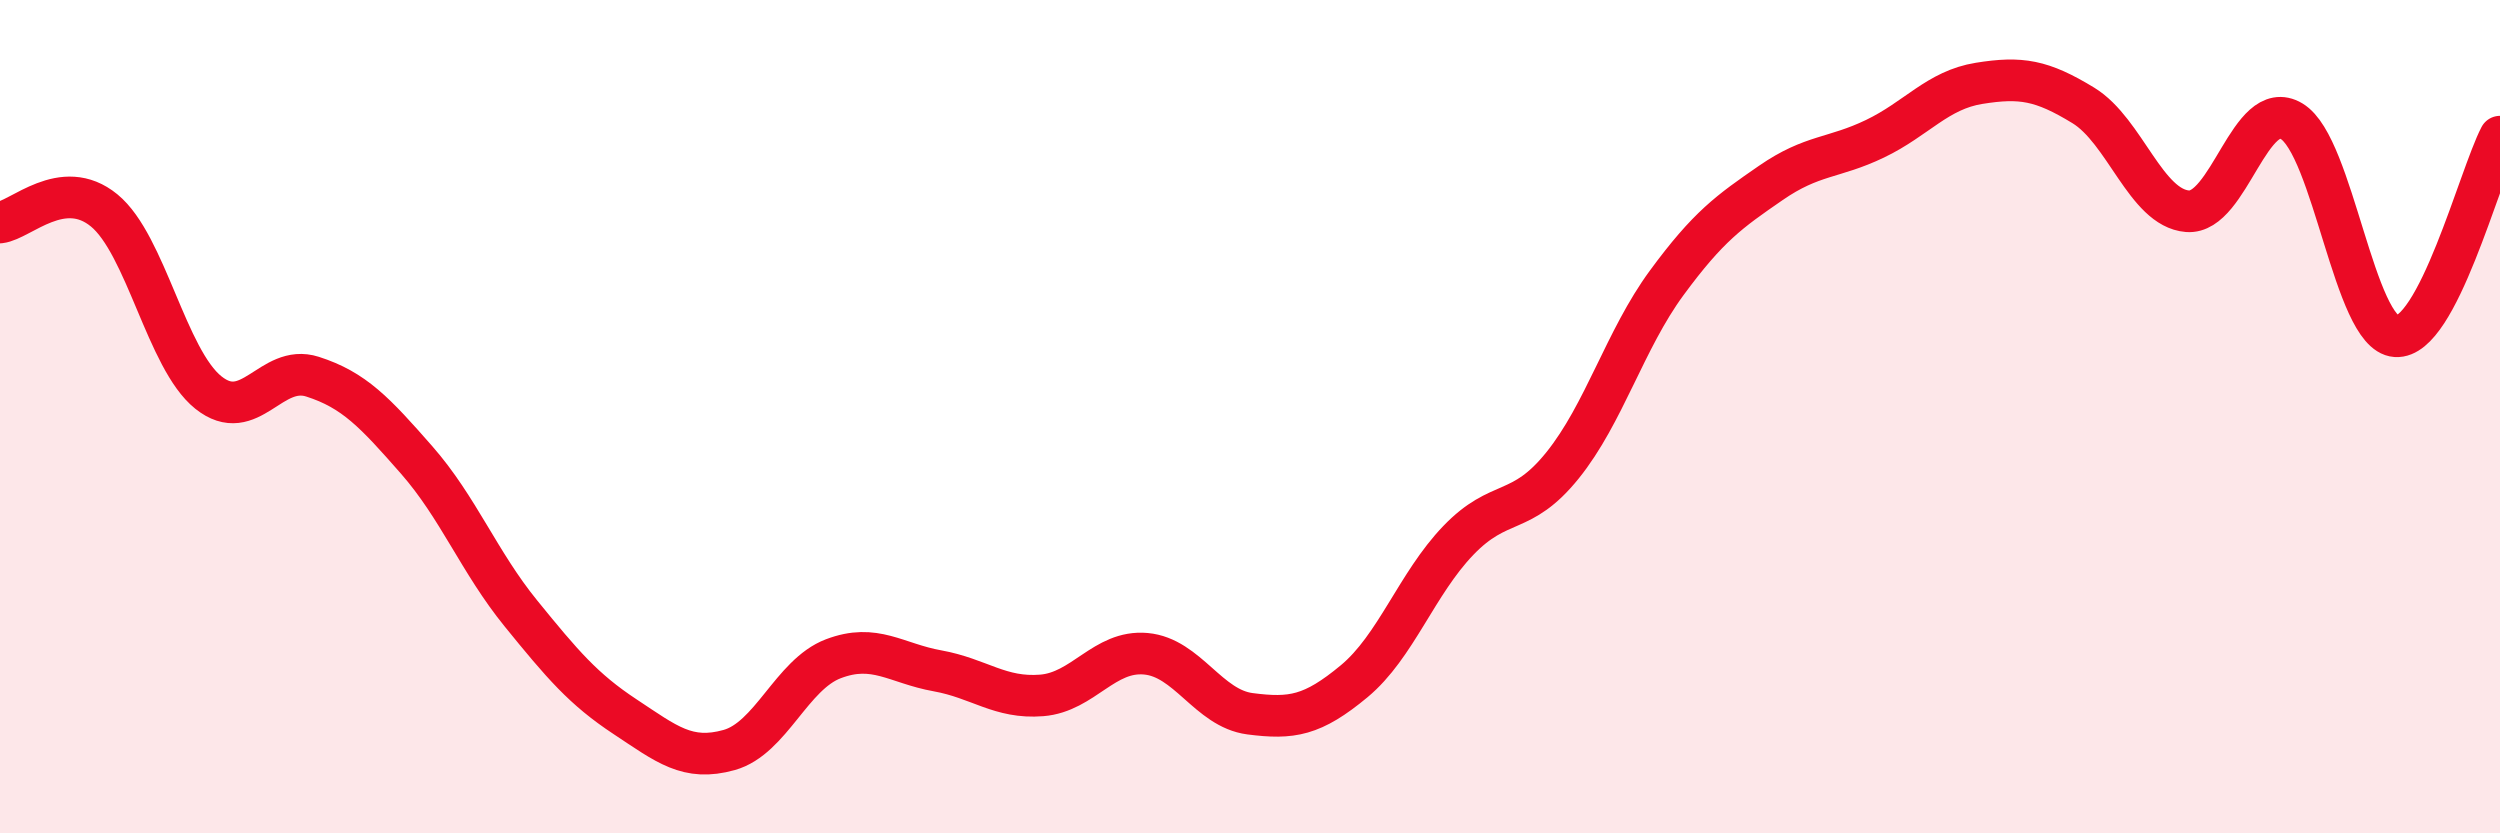 
    <svg width="60" height="20" viewBox="0 0 60 20" xmlns="http://www.w3.org/2000/svg">
      <path
        d="M 0,5.34 C 0.5,5.28 1.5,4.23 2.5,5.05 C 3.5,5.87 4,8.62 5,9.42 C 6,10.22 6.5,8.72 7.5,9.04 C 8.5,9.36 9,9.9 10,11.04 C 11,12.18 11.5,13.49 12.5,14.72 C 13.5,15.95 14,16.54 15,17.2 C 16,17.86 16.5,18.28 17.5,18 C 18.5,17.72 19,16.19 20,15.81 C 21,15.43 21.5,15.92 22.5,16.1 C 23.5,16.28 24,16.77 25,16.69 C 26,16.61 26.5,15.6 27.5,15.69 C 28.5,15.78 29,17 30,17.13 C 31,17.26 31.5,17.18 32.5,16.35 C 33.5,15.52 34,14.01 35,12.97 C 36,11.93 36.5,12.41 37.5,11.17 C 38.5,9.93 39,8.15 40,6.79 C 41,5.43 41.5,5.08 42.5,4.39 C 43.5,3.7 44,3.81 45,3.33 C 46,2.85 46.5,2.16 47.5,2 C 48.5,1.84 49,1.92 50,2.53 C 51,3.14 51.5,4.99 52.5,5.07 C 53.5,5.15 54,2.31 55,2.91 C 56,3.51 56.5,8 57.5,8.07 C 58.5,8.14 59.5,4.24 60,3.28L60 20L0 20Z"
        fill="#EB0A25"
        opacity="0.1"
        stroke-linecap="round"
        stroke-linejoin="round"
      />
      <path
        d="M 0,5.34 C 0.5,5.28 1.5,4.23 2.5,5.05 C 3.5,5.87 4,8.62 5,9.42 C 6,10.22 6.5,8.72 7.5,9.04 C 8.5,9.36 9,9.9 10,11.04 C 11,12.18 11.5,13.49 12.5,14.72 C 13.5,15.95 14,16.54 15,17.2 C 16,17.86 16.5,18.28 17.5,18 C 18.5,17.72 19,16.19 20,15.81 C 21,15.43 21.5,15.92 22.5,16.1 C 23.5,16.28 24,16.77 25,16.69 C 26,16.61 26.5,15.6 27.5,15.69 C 28.5,15.78 29,17 30,17.13 C 31,17.26 31.5,17.18 32.5,16.35 C 33.5,15.52 34,14.01 35,12.97 C 36,11.93 36.5,12.41 37.5,11.17 C 38.5,9.93 39,8.15 40,6.79 C 41,5.43 41.5,5.08 42.5,4.39 C 43.5,3.7 44,3.81 45,3.33 C 46,2.85 46.5,2.16 47.5,2 C 48.5,1.84 49,1.92 50,2.53 C 51,3.14 51.5,4.99 52.5,5.07 C 53.5,5.15 54,2.31 55,2.91 C 56,3.51 56.5,8 57.5,8.07 C 58.5,8.14 59.5,4.24 60,3.28"
        stroke="#EB0A25"
        stroke-width="1"
        fill="none"
        stroke-linecap="round"
        stroke-linejoin="round"
      />
    </svg>
  